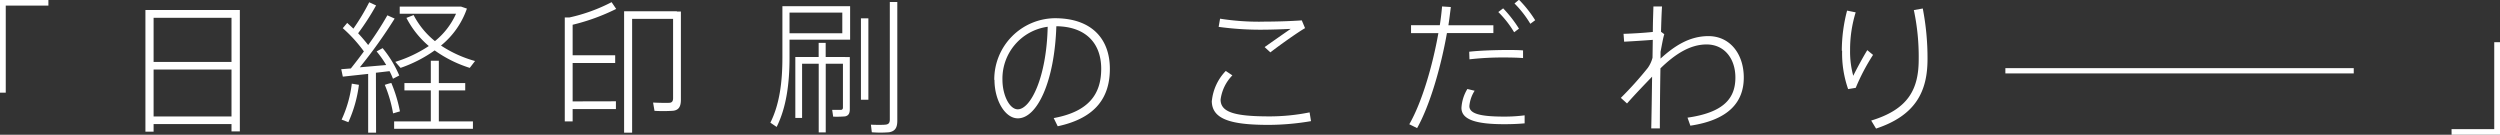 <svg xmlns="http://www.w3.org/2000/svg" viewBox="0 0 473.64 25.52"><rect x="0" y="0" width="473.64" height="25.52" fill="#333333" stroke="none"/><defs><style>.cls-1{fill:#fff;}</style></defs><title>mv_slide02_catch_1</title><g id="レイヤー_2" data-name="レイヤー 2"><g id="レイヤー_1-2" data-name="レイヤー 1"><path class="cls-1" d="M9.17,1.06H1.09v16.5H0V0H9.17Z"/><path class="cls-1" d="M29.1,23.51v1.44H27.55V1.9H45.44v23H43.86V23.51ZM43.86,3.37H29.1v8.36H43.86Zm0,18.7v-8.9H29.1v8.9Z"/><path class="cls-1" d="M71.25,25.14H69.75V14l-4.8.52-.3-1.41,1.82-.14c.84-1.06,1.68-2.14,2.47-3.23a26.84,26.84,0,0,0-4-4.4l.84-1c.38.35.79.71,1.17,1.09a39.85,39.85,0,0,0,3-5l1.3.6A46.56,46.56,0,0,1,67.85,6.3c.73.79,1.38,1.55,1.9,2.23A58.89,58.89,0,0,0,73.39,2.9l1.38.62a91.47,91.47,0,0,1-6.6,9.23l5-.43a19.18,19.18,0,0,0-1.82-2.58l1.14-.62a21,21,0,0,1,3.15,5.18l-1.19.62a12.65,12.65,0,0,0-.65-1.44l-2.58.3ZM68,16.07a24.61,24.61,0,0,1-2,7.08l-1.28-.49a22.43,22.43,0,0,0,1.93-6.81Zm6.14-.35a26.84,26.84,0,0,1,1.63,5.38l-1.3.38a24.75,24.75,0,0,0-1.57-5.4A9.9,9.9,0,0,1,74.13,15.72ZM81.62,23V17.13h-5V15.74h5V11.51h1.52v4.23h5v1.38h-5V23H89.6V24.4H74.67V23ZM82.4,7.79a14,14,0,0,0,4-5.19H75.73V1.25H87.35l1.11.38a15.6,15.6,0,0,1-4.91,7A22.66,22.66,0,0,0,90,11.56l-1,1.3a23.47,23.47,0,0,1-6.65-3.31,25.42,25.42,0,0,1-6.46,3.31l-1-1.14a24.59,24.59,0,0,0,6.35-3A17.53,17.53,0,0,1,77,3.39l1.36-.54A15.5,15.5,0,0,0,82.4,7.79Z"/><path class="cls-1" d="M116.69,19.19v1.47h-8.2V23H107V3.31h.87a32.28,32.28,0,0,0,8-2.9l.87,1.28a39.06,39.06,0,0,1-8.25,3v5.78h8.06v1.47h-8.06v7.27Zm11.54-17H129V18.87c0,1.22-.33,2-1.52,2.12A29.21,29.21,0,0,1,124,21l-.27-1.57c1,.05,2.52.08,3,.05.62,0,.79-.35.79-.9v-15h-7.76V25.14h-1.52v-23h10Z"/><path class="cls-1" d="M149.58,1.17h11.48V7.52H149.58v3.42c0,4.78-.57,9.36-2.44,13.11l-1.19-.81c1.76-3.5,2.28-7.76,2.28-12.3V1.17h1.36Zm10,5.13V2.39h-10V6.3Zm.52,4.51H161v9.88c0,.76-.22,1.22-.9,1.36a18.55,18.55,0,0,1-2.25.05l-.19-1.28c.57,0,1.38,0,1.63,0s.41-.16.41-.43V12.08h-3.26v13h-1.33v-13h-3.15V22.34h-1.28V10.8h4.42V8.12h1.33V10.8h3.72Zm4.42-7.33V18.89h-1.41V3.47ZM170,.38V22.86c0,1.25-.35,2-1.57,2.2a20.8,20.8,0,0,1-3.26,0L165,23.62c.95.05,2.28.05,2.71,0,.71-.05.87-.41.87-1V.38Z"/><path class="cls-1" d="M188.37,15.12A11.61,11.61,0,0,1,199.85,3.45c7.06,0,10.42,4,10.42,9.58,0,5.27-2.52,9.31-9.88,10.89l-.76-1.55c6.81-1.25,9-4.7,9-9.34,0-4.91-3-8-8.5-8.06-.33,10.42-3.61,17.45-7.3,17.45-2.42,0-4.42-3.42-4.42-7.27Zm1.55,0c0,2.88,1.33,5.59,2.9,5.59,2.42,0,5.46-6,5.67-15.64A9.91,9.91,0,0,0,189.92,15.12Z"/><path class="cls-1" d="M229.6,19.06a9.54,9.54,0,0,1,2.63-5.62l1.25.84a8,8,0,0,0-2.23,4.59c0,2.42,2.74,3.18,9.26,3.18a38.41,38.41,0,0,0,7.6-.76l.27,1.66a48.45,48.45,0,0,1-8,.71c-7.19,0-10.8-1.06-10.8-4.56ZM239,4.1c2.63,0,5.32-.08,7.63-.24l.62,1.47c-1.41.81-4.78,3.2-6.57,4.59l-1.09-1c1.55-1.09,3.83-2.69,4.94-3.45-1.66.08-3.77.16-5.86.16a58.51,58.51,0,0,1-7.79-.54l.27-1.55a47.08,47.08,0,0,0,7.82.57Z"/><path class="cls-1" d="M272.78,4.78c.19-1.22.33-2.42.43-3.56l1.66.11c-.14,1.11-.27,2.25-.46,3.45h8.52V6.27h-8.8c-1.14,6.43-3.2,13.63-5.65,18L267,23.54c2.42-4.21,4.42-11.13,5.51-17.26h-5.18V4.78Zm6.6,12.41a6.42,6.42,0,0,0-1,2.9c0,1.49,2.17,2,6.62,2a30,30,0,0,0,3.85-.24v1.52c-1.25.11-2.52.16-3.85.16-5.16,0-8.12-.79-8.12-3.09A7.76,7.76,0,0,1,278,16.86ZM288.55,11c-1-.08-2.33-.11-3.66-.11a55.08,55.08,0,0,0-6.49.35l-.05-1.44c1.93-.22,4.51-.3,6.73-.33,1.3,0,2.52,0,3.47.08Zm-3.77-9.42a23.44,23.44,0,0,1,3,3.85l-.92.68a18.84,18.84,0,0,0-3-3.83Zm3-1.63a22.48,22.48,0,0,1,3.07,3.88l-.92.68a19.76,19.76,0,0,0-3-3.85Z"/><path class="cls-1" d="M313.14,6.05c0-1.87.08-3.56.11-4.83h1.63c-.08,1.19-.14,2.88-.19,4.8l.62.46c-.22.65-.46,2.06-.71,3.34l0,1.28c2.58-2.36,5.46-4.26,9.07-4.26,4.07,0,6.7,3.37,6.7,7.85s-2.66,8-10.12,9.12l-.54-1.52c7-1,9.07-3.77,9.07-7.6,0-3.56-2.06-6.27-5.46-6.27-3.07,0-5.89,1.76-8.74,4.53-.08,4.56-.11,9.07-.11,11.37h-1.63c.05-2.17.11-5.89.16-9.8-1.14,1.19-3.15,3.26-4.75,5.08l-1.17-1.06a66.26,66.26,0,0,0,5.1-5.67,5.93,5.93,0,0,0,.9-1.93l.05-3.39c-1.38.11-3.88.27-5.43.35l-.11-1.49C308.85,6.38,311.46,6.24,313.14,6.05Z"/><path class="cls-1" d="M348.94,9.61a30.21,30.21,0,0,1,1-7.6l1.63.33a23.91,23.91,0,0,0-1.06,7.11,17.46,17.46,0,0,0,.6,4.91c.52-1.09,1.9-3.64,2.66-4.86l1.09.9a38.89,38.89,0,0,0-3.28,6.24l-1.44.24a20.53,20.53,0,0,1-1.14-7.25Zm15.34-8a49.3,49.3,0,0,1,.9,9.58c0,6.08-2.2,10.67-9.75,13.17l-.92-1.52c7.08-2.14,9-6,9-11.59a42.54,42.54,0,0,0-.92-9.34Z"/><path class="cls-1" d="M464.46,24.46h8.09V8h1.09V25.52h-9.17Z"/><rect class="cls-1" x="379.93" y="12.91" width="66" height="1"/></g></g></svg>